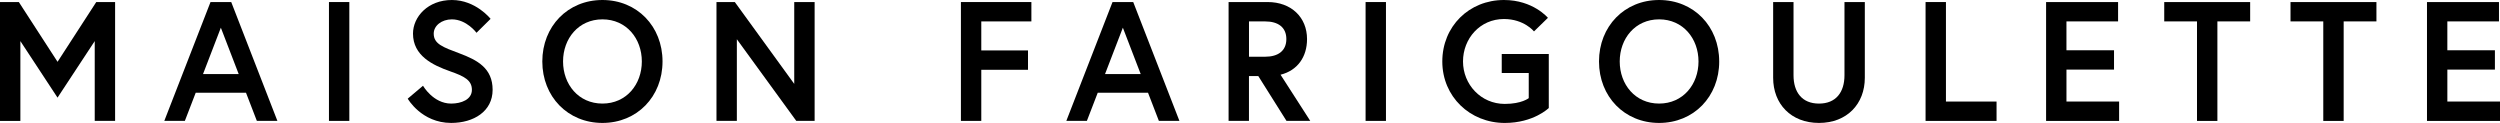<svg viewBox="0 0 1660.24 81.64" version="1.1" xmlns="http://www.w3.org/2000/svg" data-name="Calque 1" id="Calque_1">
  <defs>
    <style>
      .cls-1 {
        fill: #000;
        stroke-width: 0px;
      }
    </style>
  </defs>
  <path d="M12.51,1.36l25.71,39.69L63.93,1.36h12.51v78.93h-13.53V27.29l-24.7,37.55L13.53,27.29v53H0V1.36h12.51Z" class="cls-1"></path>
  <path d="M139.8,1.36h13.76l30.66,78.93h-13.64l-7.22-18.72h-33.38l-7.22,18.72h-13.65L139.8,1.36ZM134.83,49.17h23.68l-11.84-30.78-11.84,30.78Z" class="cls-1"></path>
  <path d="M218.46,1.36h13.53v78.93h-13.53V1.36Z" class="cls-1"></path>
  <path d="M298.97,47.36c-11.62-4.06-24.7-10.37-24.7-25.03,0-11.16,9.92-22.33,25.82-22.33s25.71,12.52,25.71,12.52l-9.36,9.25s-6.54-8.91-16.35-8.91c-6.76,0-12.06,4.18-12.06,9.47,0,6.88,6.2,9.02,17.03,13.08,12.06,4.51,22.09,9.92,22.09,24.24s-12.62,21.99-27.51,21.99c-19.73,0-28.87-16.12-28.87-16.12l10.15-8.57s6.76,11.84,18.71,11.84c6.76,0,13.76-2.7,13.76-9.13s-5.08-9.02-14.43-12.29Z" class="cls-1"></path>
  <path d="M439.98,40.82c0,23.34-16.92,40.82-39.91,40.82s-39.92-17.48-39.92-40.82S377.07,0,400.07,0s39.91,17.48,39.91,40.82ZM426.24,40.82c0-15.22-10.26-27.97-26.16-27.97s-26.16,12.75-26.16,27.97,10.26,27.96,26.16,27.96,26.16-12.74,26.16-27.96Z" class="cls-1"></path>
  <path d="M487.99,1.36l39.46,54.35V1.36h13.54v78.93h-12.18l-39.47-54.24v54.24h-13.53V1.36h12.18Z" class="cls-1"></path>
  <path d="M651.67,33.49h31.02v12.86h-31.02v33.94h-13.53V1.36h46.8v12.86h-33.27v19.28Z" class="cls-1"></path>
  <path d="M738.82,1.36h13.75l30.68,78.93h-13.64l-7.22-18.72h-33.38l-7.22,18.72h-13.65L738.82,1.36ZM733.85,49.17h23.68l-11.84-30.78-11.84,30.78Z" class="cls-1"></path>
  <path d="M815.91,1.36h25.94c15.67,0,26.15,10.15,26.15,24.58,0,11.84-6.31,20.86-17.59,23.68l19.73,30.67h-15.78l-18.73-29.77h-6.2v29.77h-13.53V1.36ZM854.26,25.94c0-7.78-5.42-11.72-14.1-11.72h-10.71v23.45h10.71c8.68,0,14.1-3.95,14.1-11.73Z" class="cls-1"></path>
  <path d="M906.88,1.36h13.53v78.93h-13.53V1.36Z" class="cls-1"></path>
  <path d="M1015.23,65.18v-16.68h-17.93v-12.63h31.24v35.86s-10.04,9.92-29.21,9.92c-23.12,0-41.5-17.48-41.5-40.82S975.65,0,998.76,0c19.39,0,29.21,11.84,29.21,11.84l-9.25,9.02s-6.54-8.23-19.96-8.23c-15.9,0-27.18,12.97-27.18,28.19s11.84,28.19,27.74,28.19c11.28,0,15.9-3.83,15.9-3.83Z" class="cls-1"></path>
  <path d="M1141.72,40.82c0,23.34-16.92,40.82-39.91,40.82s-39.92-17.48-39.92-40.82S1078.8,0,1101.8,0s39.91,17.48,39.91,40.82ZM1127.97,40.82c0-15.22-10.26-27.97-26.16-27.97s-26.16,12.75-26.16,27.97,10.26,27.96,26.16,27.96,26.16-12.74,26.16-27.96Z" class="cls-1"></path>
  <path d="M1224.89,1.36h13.53v50.29c0,17.36-11.84,29.99-30.44,29.99s-30.44-12.63-30.44-29.99V1.36h13.53v48.6c0,11.28,5.64,18.83,16.92,18.83s16.92-7.55,16.92-18.83V1.36Z" class="cls-1"></path>
  <path d="M1278.76,1.36h13.53v66.08h33.61v12.86h-47.14V1.36Z" class="cls-1"></path>
  <path d="M1372.33,33.38h31.58v12.86h-31.58v21.2h34.96v12.86h-48.49V1.36h47.81v12.86h-34.29v19.17Z" class="cls-1"></path>
  <path d="M1459.02,14.21h-21.76V1.36h57.06v12.86h-21.76v66.08h-13.54V14.21Z" class="cls-1"></path>
  <path d="M1542.88,14.21h-21.76V1.36h57.06v12.86h-21.76v66.08h-13.54V14.21Z" class="cls-1"></path>
  <path d="M1625.28,33.38h31.58v12.86h-31.58v21.2h34.96v12.86h-48.49V1.36h47.81v12.86h-34.29v19.17Z" class="cls-1"></path>
</svg>